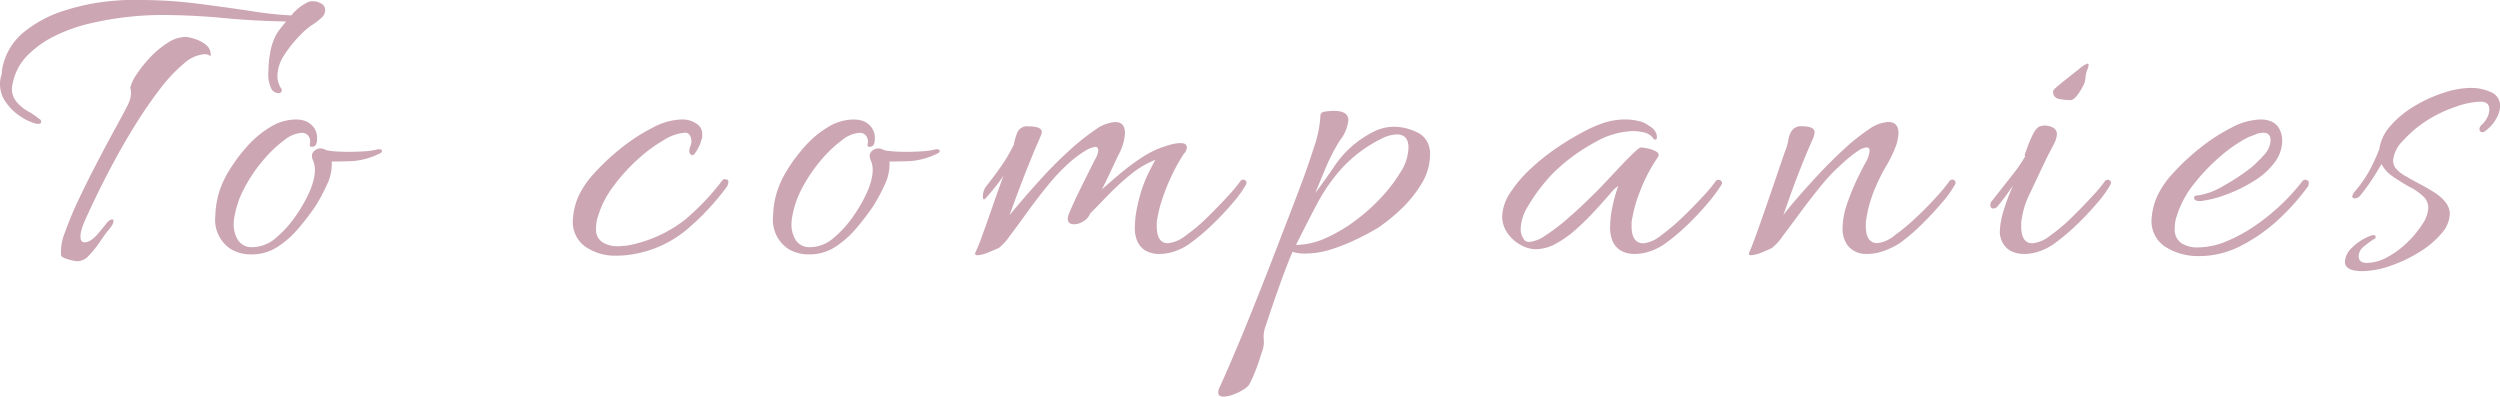 <svg xmlns="http://www.w3.org/2000/svg" width="196.766" height="31.216" viewBox="0 0 196.766 31.216">
  <g id="img_text_bnr" transform="translate(-1058.234 -1969.932)">
    <path id="パス_319" data-name="パス 319" d="M2.973,15.6a4.08,4.08,0,0,1-1.15-.558A4.236,4.236,0,0,1,.707,13.96a2.463,2.463,0,0,1-.473-1.471,2.165,2.165,0,0,1,.135-.744q0-.034.017-.237a2.17,2.17,0,0,1,.051-.338A4.84,4.84,0,0,1,2.162,8.38,9.8,9.8,0,0,1,5.476,6.672a17.5,17.5,0,0,1,4.092-.744q.406-.034.812-.034h.812a36.308,36.308,0,0,1,4.7.3q2.334.3,4.244.592a27.045,27.045,0,0,0,3.027.321,3.824,3.824,0,0,1,1.387-1.082,1.026,1.026,0,0,1,.3-.034,1.272,1.272,0,0,1,.676.186.583.583,0,0,1,.3.524.808.808,0,0,1-.271.575,5.091,5.091,0,0,1-.744.575,5.6,5.6,0,0,0-.981.846,9.015,9.015,0,0,0-1.218,1.522,3.024,3.024,0,0,0-.541,1.623,1.728,1.728,0,0,0,.271.981.2.2,0,0,1,.068.135.239.239,0,0,1-.271.271.757.757,0,0,1-.507-.271,2.58,2.58,0,0,1-.271-1.454,8.515,8.515,0,0,1,.135-1.454,4.791,4.791,0,0,1,.473-1.42,4.7,4.7,0,0,1,.389-.558l.389-.49q-2.435-.034-4.938-.271t-4.938-.237a24.332,24.332,0,0,0-2.57.152A25.28,25.28,0,0,0,7.4,7.72a12.784,12.784,0,0,0-2.773.964,8.072,8.072,0,0,0-2.2,1.539,4.292,4.292,0,0,0-1.184,2.2q-.034.135-.051.237a1.232,1.232,0,0,0-.017.2,1.575,1.575,0,0,0,.389,1.082,3.479,3.479,0,0,0,.9.727,4.817,4.817,0,0,1,.778.524q.237.135.237.271a.165.165,0,0,1-.152.169A.669.669,0,0,1,2.973,15.6ZM6.322,26.457a2.375,2.375,0,0,1-.406-.068,4.281,4.281,0,0,1-.575-.169q-.271-.1-.3-.237a4.1,4.1,0,0,1,.321-1.843,27.366,27.366,0,0,1,1.116-2.655q.693-1.454,1.454-2.909t1.4-2.621q.643-1.167.947-1.776a2.355,2.355,0,0,0,.271-.947,1.4,1.4,0,0,0-.017-.254.6.6,0,0,0-.051-.152,3.155,3.155,0,0,1,.507-1.082,9.478,9.478,0,0,1,1.082-1.353,7.1,7.1,0,0,1,1.37-1.133,2.645,2.645,0,0,1,1.4-.457,2.954,2.954,0,0,1,.71.152,2.562,2.562,0,0,1,.913.49.926.926,0,0,1,.338.879.744.744,0,0,0-.406-.169,2.768,2.768,0,0,0-1.691.744,12.053,12.053,0,0,0-1.877,2q-.964,1.251-1.894,2.739T9.2,18.627q-.812,1.505-1.42,2.773t-.947,2.046a4.8,4.8,0,0,0-.2.609,1.9,1.9,0,0,0-.068.44q0,.473.338.473a.909.909,0,0,0,.507-.186,2.734,2.734,0,0,0,.507-.457q.372-.44.676-.829t.541-.321a.138.138,0,0,1,.034.1.835.835,0,0,1-.2.473q-.2.271-.237.3-.271.338-.659.913A7.71,7.71,0,0,1,7.235,26,1.275,1.275,0,0,1,6.322,26.457Zm13.7-.541a3.084,3.084,0,0,1-1.657-.44,2.747,2.747,0,0,1-1.184-2.57,7.065,7.065,0,0,1,.271-1.792,7.481,7.481,0,0,1,.846-1.843,12.647,12.647,0,0,1,1.437-1.911,7.709,7.709,0,0,1,1.809-1.488A3.85,3.85,0,0,1,23.5,15.3a2.248,2.248,0,0,1,.71.1,1.486,1.486,0,0,1,.693.49,1.379,1.379,0,0,1,.287.9q0,.575-.287.643t-.287-.135a.556.556,0,0,1,.017-.135.463.463,0,0,0,.017-.1.842.842,0,0,0-.152-.49.633.633,0,0,0-.558-.22,2.466,2.466,0,0,0-1.336.575,9.65,9.65,0,0,0-1.623,1.539,12.107,12.107,0,0,0-1.454,2.114,7.555,7.555,0,0,0-.829,2.3q-.034.169-.051.321a2.912,2.912,0,0,0-.017.321,2.269,2.269,0,0,0,.355,1.3,1.27,1.27,0,0,0,1.133.524,2.838,2.838,0,0,0,1.826-.727,8.364,8.364,0,0,0,1.573-1.742,11.2,11.2,0,0,0,1.032-1.792,5.975,5.975,0,0,0,.372-1.048,3.405,3.405,0,0,0,.1-.744,1.966,1.966,0,0,0-.051-.473,1.67,1.67,0,0,0-.118-.338,1.073,1.073,0,0,1-.068-.3.529.529,0,0,1,.22-.44.74.74,0,0,1,.457-.169.9.9,0,0,1,.44.135,4.556,4.556,0,0,0,.744.1q.473.034,1.015.034.575,0,1.167-.034a6.212,6.212,0,0,0,1.032-.135.471.471,0,0,1,.2-.034q.237,0,.237.135T30.063,18a5.684,5.684,0,0,1-2.114.575q-.93.034-1.606.034a3.654,3.654,0,0,1-.372,1.809,14.038,14.038,0,0,1-.913,1.708,20.715,20.715,0,0,1-1.319,1.725,7.542,7.542,0,0,1-1.657,1.471A3.71,3.71,0,0,1,20.019,25.916Zm29.965,0a7.394,7.394,0,0,1-1.218.1,4.1,4.1,0,0,1-2.469-.71,2.389,2.389,0,0,1-.981-2.063,5.33,5.33,0,0,1,.473-1.962,7.055,7.055,0,0,1,1.251-1.792,17.316,17.316,0,0,1,2.131-1.978,14.271,14.271,0,0,1,2.469-1.59,5.148,5.148,0,0,1,2.266-.626,2.13,2.13,0,0,1,.676.1,2,2,0,0,1,.643.372.894.894,0,0,1,.271.71v.2a.545.545,0,0,1-.068.237,1.5,1.5,0,0,1-.152.44,3.261,3.261,0,0,1-.338.592q-.186.254-.321.118a.321.321,0,0,1-.135-.271,1.1,1.1,0,0,1,.085-.389,1.1,1.1,0,0,0,.085-.389.951.951,0,0,0-.118-.457.408.408,0,0,0-.389-.22,3.621,3.621,0,0,0-1.657.575,11.851,11.851,0,0,0-2.08,1.539A14.141,14.141,0,0,0,48.5,20.572a7.458,7.458,0,0,0-1.184,2.3,2.4,2.4,0,0,0-.135.524,3.712,3.712,0,0,0-.034.49,1.177,1.177,0,0,0,.49,1.065,2.144,2.144,0,0,0,1.2.321,5.661,5.661,0,0,0,1.59-.237,10.453,10.453,0,0,0,3.737-1.86,19.416,19.416,0,0,0,2.892-3.044q.135-.169.237-.135a.556.556,0,0,0,.169.034q.1.034.1.2a.556.556,0,0,1-.034.169,1.312,1.312,0,0,1-.068.169A19.9,19.9,0,0,1,54.245,24,8.9,8.9,0,0,1,49.984,25.916Zm13.934,0a3.084,3.084,0,0,1-1.657-.44,2.747,2.747,0,0,1-1.184-2.57,7.065,7.065,0,0,1,.271-1.792,7.481,7.481,0,0,1,.846-1.843,12.647,12.647,0,0,1,1.437-1.911,7.709,7.709,0,0,1,1.809-1.488A3.85,3.85,0,0,1,67.4,15.3a2.248,2.248,0,0,1,.71.1,1.486,1.486,0,0,1,.693.49,1.379,1.379,0,0,1,.287.9q0,.575-.287.643t-.287-.135a.556.556,0,0,1,.017-.135.462.462,0,0,0,.017-.1.842.842,0,0,0-.152-.49.633.633,0,0,0-.558-.22,2.466,2.466,0,0,0-1.336.575,9.65,9.65,0,0,0-1.623,1.539,12.107,12.107,0,0,0-1.454,2.114,7.555,7.555,0,0,0-.829,2.3q-.034.169-.051.321a2.912,2.912,0,0,0-.017.321,2.269,2.269,0,0,0,.355,1.3,1.27,1.27,0,0,0,1.133.524,2.838,2.838,0,0,0,1.826-.727,8.364,8.364,0,0,0,1.573-1.742,11.2,11.2,0,0,0,1.032-1.792,5.976,5.976,0,0,0,.372-1.048,3.405,3.405,0,0,0,.1-.744,1.966,1.966,0,0,0-.051-.473,1.669,1.669,0,0,0-.118-.338,1.074,1.074,0,0,1-.068-.3.529.529,0,0,1,.22-.44.74.74,0,0,1,.457-.169.9.9,0,0,1,.44.135,4.556,4.556,0,0,0,.744.1q.473.034,1.015.034.575,0,1.167-.034a6.212,6.212,0,0,0,1.032-.135.471.471,0,0,1,.2-.034q.237,0,.237.135T73.962,18a5.684,5.684,0,0,1-2.114.575q-.93.034-1.606.034a3.653,3.653,0,0,1-.372,1.809,14.039,14.039,0,0,1-.913,1.708,20.715,20.715,0,0,1-1.319,1.725,7.543,7.543,0,0,1-1.657,1.471A3.71,3.71,0,0,1,63.917,25.916Zm13.258.068q-.271,0-.169-.237a10.782,10.782,0,0,0,.49-1.2q.355-.964.812-2.283t.9-2.537q-.338.507-.727.981t-.659.778q-.1.1-.135.1-.1,0-.1-.2a1.419,1.419,0,0,1,.2-.744q.71-.913,1.082-1.437t.626-.947q.254-.423.524-.964a6.467,6.467,0,0,1,.254-.913.834.834,0,0,1,.9-.541q1.048,0,1.048.44a.71.71,0,0,1-.068.287q-.068.152-.135.321-.406.913-.879,2.1t-.862,2.232q-.389,1.048-.592,1.623.372-.473,1.116-1.336T82.5,19.608q.964-1.032,2-1.962a17.189,17.189,0,0,1,1.945-1.539A2.981,2.981,0,0,1,88,15.5q.778,0,.778.879a4.213,4.213,0,0,1-.541,1.759q-.237.507-.643,1.37t-.643,1.3q.609-.541,1.387-1.2a17.813,17.813,0,0,1,1.64-1.234,7.683,7.683,0,0,1,1.606-.846q.169-.068.676-.22a3.129,3.129,0,0,1,.879-.152q.507,0,.507.338a.8.8,0,0,1-.237.507,14.286,14.286,0,0,0-1.032,1.877,15.488,15.488,0,0,0-.727,1.877,8.82,8.82,0,0,0-.338,1.42,1.049,1.049,0,0,0-.034.254v.254q0,1.353.879,1.353a2.654,2.654,0,0,0,1.387-.592,13.749,13.749,0,0,0,1.725-1.454q.879-.862,1.606-1.657a11.466,11.466,0,0,0,1-1.2.292.292,0,0,1,.2-.1.273.273,0,0,1,.22.1.253.253,0,0,1,.017.271,8.758,8.758,0,0,1-1.032,1.437,22.782,22.782,0,0,1-1.623,1.725,16.126,16.126,0,0,1-1.742,1.471,4.367,4.367,0,0,1-1.1.592,3.7,3.7,0,0,1-1.336.254,2.237,2.237,0,0,1-1.1-.271,1.663,1.663,0,0,1-.727-1.015,2.5,2.5,0,0,1-.1-.778,8.167,8.167,0,0,1,.2-1.691,11.885,11.885,0,0,1,.44-1.59,10.762,10.762,0,0,1,.457-1.065q.287-.592.524-1a7.355,7.355,0,0,0-2.029,1.218,21.074,21.074,0,0,0-1.776,1.64q-.795.829-1.336,1.37a1.184,1.184,0,0,1-.524.609,1.414,1.414,0,0,1-.727.237q-.507,0-.507-.44a1.065,1.065,0,0,1,.1-.406q.338-.812.761-1.674t.778-1.573l.49-.981a1.665,1.665,0,0,0,.271-.744q0-.271-.237-.271a1.933,1.933,0,0,0-.778.3,9.086,9.086,0,0,0-1.42,1.082,15.678,15.678,0,0,0-1.556,1.674q-.846,1.032-1.623,2.114t-1.37,1.86a4.15,4.15,0,0,1-.829.913q-.2.1-.795.338A2.692,2.692,0,0,1,77.175,25.983ZM96.52,37.11q-.406,0-.406-.338a1.026,1.026,0,0,1,.1-.372q.406-.879,1.15-2.621t1.64-3.991q.9-2.249,1.809-4.616.812-2.1,1.573-4.092t1.268-3.6a8.962,8.962,0,0,0,.507-2.486q0-.271.372-.321a5.263,5.263,0,0,1,.71-.051q1.116,0,1.116.744a3.1,3.1,0,0,1-.676,1.59,14.865,14.865,0,0,0-1.048,2.012q-.44,1.032-.879,2.114.812-1.082,1.522-2.131a7.878,7.878,0,0,1,1.657-1.792,8.578,8.578,0,0,1,1.471-.93,3.536,3.536,0,0,1,1.573-.355,4.028,4.028,0,0,1,1.759.423,1.693,1.693,0,0,1,1.015,1.336.691.691,0,0,1,.034.22v.22a4.389,4.389,0,0,1-.693,2.317,9.488,9.488,0,0,1-1.64,2.012,14.3,14.3,0,0,1-1.759,1.42q-.676.406-1.64.879a14.645,14.645,0,0,1-2.029.812,6.755,6.755,0,0,1-2.046.338,3.25,3.25,0,0,1-1.015-.135q-.44,1.015-1.015,2.621T99.868,31.5a2.35,2.35,0,0,0-.169,1.1,2.187,2.187,0,0,1-.169,1.065q-.2.676-.44,1.3a10.519,10.519,0,0,1-.541,1.2,1.322,1.322,0,0,1-.423.372,3.9,3.9,0,0,1-.812.406A2.343,2.343,0,0,1,96.52,37.11Zm5.716-11.939a5.749,5.749,0,0,0,2.266-.507,11.783,11.783,0,0,0,2.334-1.353,14.9,14.9,0,0,0,2.08-1.843,12.1,12.1,0,0,0,1.5-1.945,3.83,3.83,0,0,0,.676-2q0-1.048-.913-1.048a2.437,2.437,0,0,0-.575.085,3.459,3.459,0,0,0-.778.321,10.606,10.606,0,0,0-2.942,2.215,13.818,13.818,0,0,0-1.962,2.79Q103.115,23.413,102.236,25.172Zm26.617.71a2.169,2.169,0,0,1-1.065-.271,1.663,1.663,0,0,1-.727-1.015,2.78,2.78,0,0,1-.1-.846,7.7,7.7,0,0,1,.2-1.657,12.253,12.253,0,0,1,.44-1.556,2.531,2.531,0,0,0-.626.592q-.457.524-1.116,1.251T124.4,23.836a8.828,8.828,0,0,1-1.64,1.2,3.379,3.379,0,0,1-1.657.473,2.474,2.474,0,0,1-1.15-.321,2.831,2.831,0,0,1-.981-.829,2.29,2.29,0,0,1-.507-1.387,3.53,3.53,0,0,1,.626-1.894,9.96,9.96,0,0,1,1.623-1.911,17.112,17.112,0,0,1,2.131-1.691,20.861,20.861,0,0,1,2.164-1.285,9.01,9.01,0,0,1,1.674-.693,5.291,5.291,0,0,1,1.522-.2,4.312,4.312,0,0,1,.981.118,2.094,2.094,0,0,1,.846.389,1.178,1.178,0,0,1,.44.372.857.857,0,0,1,.169.507q0,.271-.237.169a1.217,1.217,0,0,0-.727-.524,3.691,3.691,0,0,0-.93-.118,6.336,6.336,0,0,0-2.976.879,14.374,14.374,0,0,0-2.909,2.063,9.83,9.83,0,0,0-1.1,1.167,13.268,13.268,0,0,0-1.268,1.809,3.608,3.608,0,0,0-.575,1.792,1.323,1.323,0,0,0,.237.778.468.468,0,0,0,.44.237,2.615,2.615,0,0,0,1.268-.507,14.51,14.51,0,0,0,1.64-1.234q.846-.727,1.539-1.4t1-.981q.169-.169.659-.693t1.065-1.133q.575-.609,1.032-1.048t.592-.44a3.02,3.02,0,0,1,.558.085,2.065,2.065,0,0,1,.66.254.282.282,0,0,1,.1.44,12.491,12.491,0,0,0-1.4,2.689,10.566,10.566,0,0,0-.626,2.215,1.049,1.049,0,0,0-.034.254v.254q0,1.353.947,1.353a2.6,2.6,0,0,0,1.353-.609,15.984,15.984,0,0,0,1.725-1.454q.879-.846,1.606-1.64a11.465,11.465,0,0,0,1-1.2.292.292,0,0,1,.2-.1.3.3,0,0,1,.237.118.228.228,0,0,1,0,.287,12.508,12.508,0,0,1-1.082,1.454,21.859,21.859,0,0,1-1.59,1.691,15.981,15.981,0,0,1-1.725,1.454,4.3,4.3,0,0,1-1.116.592A3.829,3.829,0,0,1,128.852,25.882Zm9.2.1q-.237,0-.135-.237.1-.2.372-.93t.626-1.742q.355-1.015.727-2.1t.693-2.029q.321-.947.524-1.488a4.355,4.355,0,0,0,.135-.592,1.784,1.784,0,0,1,.287-.71.855.855,0,0,1,.761-.321q1.015,0,1.015.473a1.8,1.8,0,0,1-.169.575q-.406.913-.879,2.1t-.845,2.232q-.372,1.048-.575,1.623.338-.473,1.1-1.353t1.708-1.894q.947-1.015,1.979-1.962a15.706,15.706,0,0,1,1.928-1.539,2.951,2.951,0,0,1,1.539-.592q.812,0,.812.879a3.782,3.782,0,0,1-.169.913,9.462,9.462,0,0,1-.778,1.64,13.682,13.682,0,0,0-.846,1.674,10.067,10.067,0,0,0-.744,2.57,1.048,1.048,0,0,0-.034.254v.254q0,1.353.913,1.353a2.6,2.6,0,0,0,1.353-.609,17.24,17.24,0,0,0,1.742-1.454q.9-.846,1.606-1.64a12.294,12.294,0,0,0,.981-1.2.292.292,0,0,1,.2-.1.273.273,0,0,1,.22.1.253.253,0,0,1,.017.271,8.758,8.758,0,0,1-1.032,1.437q-.727.862-1.606,1.725a15.019,15.019,0,0,1-1.725,1.471,5.885,5.885,0,0,1-1.251.609,3.813,3.813,0,0,1-1.488.237,1.816,1.816,0,0,1-1.353-.659,2.21,2.21,0,0,1-.406-1.336,5.985,5.985,0,0,1,.355-1.945A17.943,17.943,0,0,1,146.4,20q.44-.913.71-1.387a2.085,2.085,0,0,0,.271-.846q0-.271-.237-.271a1.55,1.55,0,0,0-.71.3,10.569,10.569,0,0,0-1.285,1.048,13.665,13.665,0,0,0-1.59,1.674q-.845,1.032-1.64,2.114t-1.387,1.86a4.15,4.15,0,0,1-.829.913,6.711,6.711,0,0,1-.761.338A2.692,2.692,0,0,1,138.051,25.983Zm25.162-12.209a5.194,5.194,0,0,1-.913-.085.552.552,0,0,1-.473-.626q0-.1.457-.473t.947-.761q.49-.389.592-.457a2.123,2.123,0,0,1,.71-.473q.169,0,0,.44a2.207,2.207,0,0,0-.169.778,1.573,1.573,0,0,1-.2.575,4.175,4.175,0,0,1-.473.744Q163.417,13.774,163.214,13.774Zm-3.686,12.108a2.237,2.237,0,0,1-1.1-.271A1.663,1.663,0,0,1,157.7,24.6a1.335,1.335,0,0,1-.051-.2,1.458,1.458,0,0,1-.017-.237,6.112,6.112,0,0,1,.3-1.691,14.645,14.645,0,0,1,.744-1.962q-.2.271-.473.659t-.778,1a.421.421,0,0,1-.3.135q-.237,0-.237-.271a.459.459,0,0,1,.135-.338l1.573-2a11.756,11.756,0,0,0,1.032-1.488.069.069,0,0,0-.017-.051.069.069,0,0,1-.017-.051.779.779,0,0,1,.1-.3,9.779,9.779,0,0,1,.558-1.37q.287-.558.626-.626a.556.556,0,0,0,.135-.017.556.556,0,0,1,.135-.017,1.369,1.369,0,0,1,.676.169.546.546,0,0,1,.3.507,1.74,1.74,0,0,1-.22.744q-.22.44-.558,1.082-.744,1.556-1.336,2.824a6.507,6.507,0,0,0-.66,2.08,1.049,1.049,0,0,0-.034.254v.254q0,1.353.879,1.353a2.654,2.654,0,0,0,1.387-.592,13.748,13.748,0,0,0,1.725-1.454q.879-.862,1.606-1.657a11.466,11.466,0,0,0,1-1.2.292.292,0,0,1,.2-.1.273.273,0,0,1,.22.1.253.253,0,0,1,.017.271,8.758,8.758,0,0,1-1.032,1.437,22.786,22.786,0,0,1-1.623,1.725,16.126,16.126,0,0,1-1.742,1.471,4.367,4.367,0,0,1-1.1.592A3.7,3.7,0,0,1,159.527,25.882Zm13.8.169a4.808,4.808,0,0,1-2.638-.71,2.389,2.389,0,0,1-1.116-2.164,5.034,5.034,0,0,1,.473-1.894A7.054,7.054,0,0,1,171.3,19.49a17.316,17.316,0,0,1,2.131-1.978,14.272,14.272,0,0,1,2.469-1.59,5.148,5.148,0,0,1,2.266-.626,2.13,2.13,0,0,1,.676.1,1.329,1.329,0,0,1,.795.643,2.018,2.018,0,0,1,.22.913,2.657,2.657,0,0,1-.135.846,2.964,2.964,0,0,1-.338.71,5.652,5.652,0,0,1-1.742,1.623,11.351,11.351,0,0,1-2.3,1.116,8.448,8.448,0,0,1-1.911.473h-.068q-.44,0-.44-.271,0-.169.271-.169a5.377,5.377,0,0,0,2.046-.761,17.013,17.013,0,0,0,2.181-1.437,10.456,10.456,0,0,0,.964-.947,1.791,1.791,0,0,0,.558-1.184q0-.609-.575-.609a1.607,1.607,0,0,0-.626.135q-.321.135-.524.2a10.677,10.677,0,0,0-2.164,1.471,14.913,14.913,0,0,0-2.148,2.232,7.572,7.572,0,0,0-1.336,2.486,2.4,2.4,0,0,0-.135.524,3.71,3.71,0,0,0-.034.49,1.263,1.263,0,0,0,.524,1.15,2.29,2.29,0,0,0,1.268.338,5.99,5.99,0,0,0,2.3-.49,12.16,12.16,0,0,0,2.3-1.268,16.712,16.712,0,0,0,2.046-1.674,15.336,15.336,0,0,0,1.573-1.742.35.35,0,0,1,.237-.152q.135-.017.169.051a.17.17,0,0,1,.135.186.634.634,0,0,1-.068.287,17.628,17.628,0,0,1-2.283,2.57,13.011,13.011,0,0,1-2.942,2.08A7.179,7.179,0,0,1,173.326,26.051Zm12.818,1.184q-1.353,0-1.353-.744a1.632,1.632,0,0,1,.575-1.116,3.756,3.756,0,0,1,.981-.71,2.373,2.373,0,0,1,.676-.271q.169,0,.186.135t-.152.2a6.089,6.089,0,0,0-.761.558,1,1,0,0,0-.423.761q0,.541.643.541a3.418,3.418,0,0,0,1.623-.457,7.024,7.024,0,0,0,1.573-1.167,7.907,7.907,0,0,0,1.184-1.437,2.488,2.488,0,0,0,.457-1.268,1.255,1.255,0,0,0-.3-.812,4.378,4.378,0,0,0-1.251-.879q-.643-.372-1.234-.778a2.744,2.744,0,0,1-.9-.981q-.271.473-.693,1.133a15.4,15.4,0,0,1-1,1.37.585.585,0,0,1-.406.2q-.2,0-.2-.169a.747.747,0,0,1,.169-.338,9.752,9.752,0,0,0,1.353-2q.44-.913.609-1.387a3.525,3.525,0,0,1,.913-1.86,7.8,7.8,0,0,1,1.894-1.539,11.126,11.126,0,0,1,2.283-1.032,6.944,6.944,0,0,1,2.08-.372,3.732,3.732,0,0,1,1.623.338,1.128,1.128,0,0,1,.71,1.082,1.982,1.982,0,0,1-.237.879,3.026,3.026,0,0,1-1.015,1.15.138.138,0,0,1-.1.034q-.271,0-.271-.237a.487.487,0,0,1,.169-.338,1.859,1.859,0,0,0,.44-.575,1.44,1.44,0,0,0,.169-.643q0-.609-.71-.609a6.415,6.415,0,0,0-1.945.406,10.265,10.265,0,0,0-2.215,1.048,9.285,9.285,0,0,0-1.928,1.623,2.522,2.522,0,0,0-.778,1.556,1.008,1.008,0,0,0,.22.626,3.034,3.034,0,0,0,.862.659q.338.2.947.524t1.048.592q1.387.846,1.387,1.792a2.446,2.446,0,0,1-.676,1.573,7.318,7.318,0,0,1-1.742,1.454,11.1,11.1,0,0,1-2.249,1.065A6.894,6.894,0,0,1,186.144,27.235Z" transform="translate(1058 1964.038)" fill="#cca6b2"/>
  </g>
</svg>
